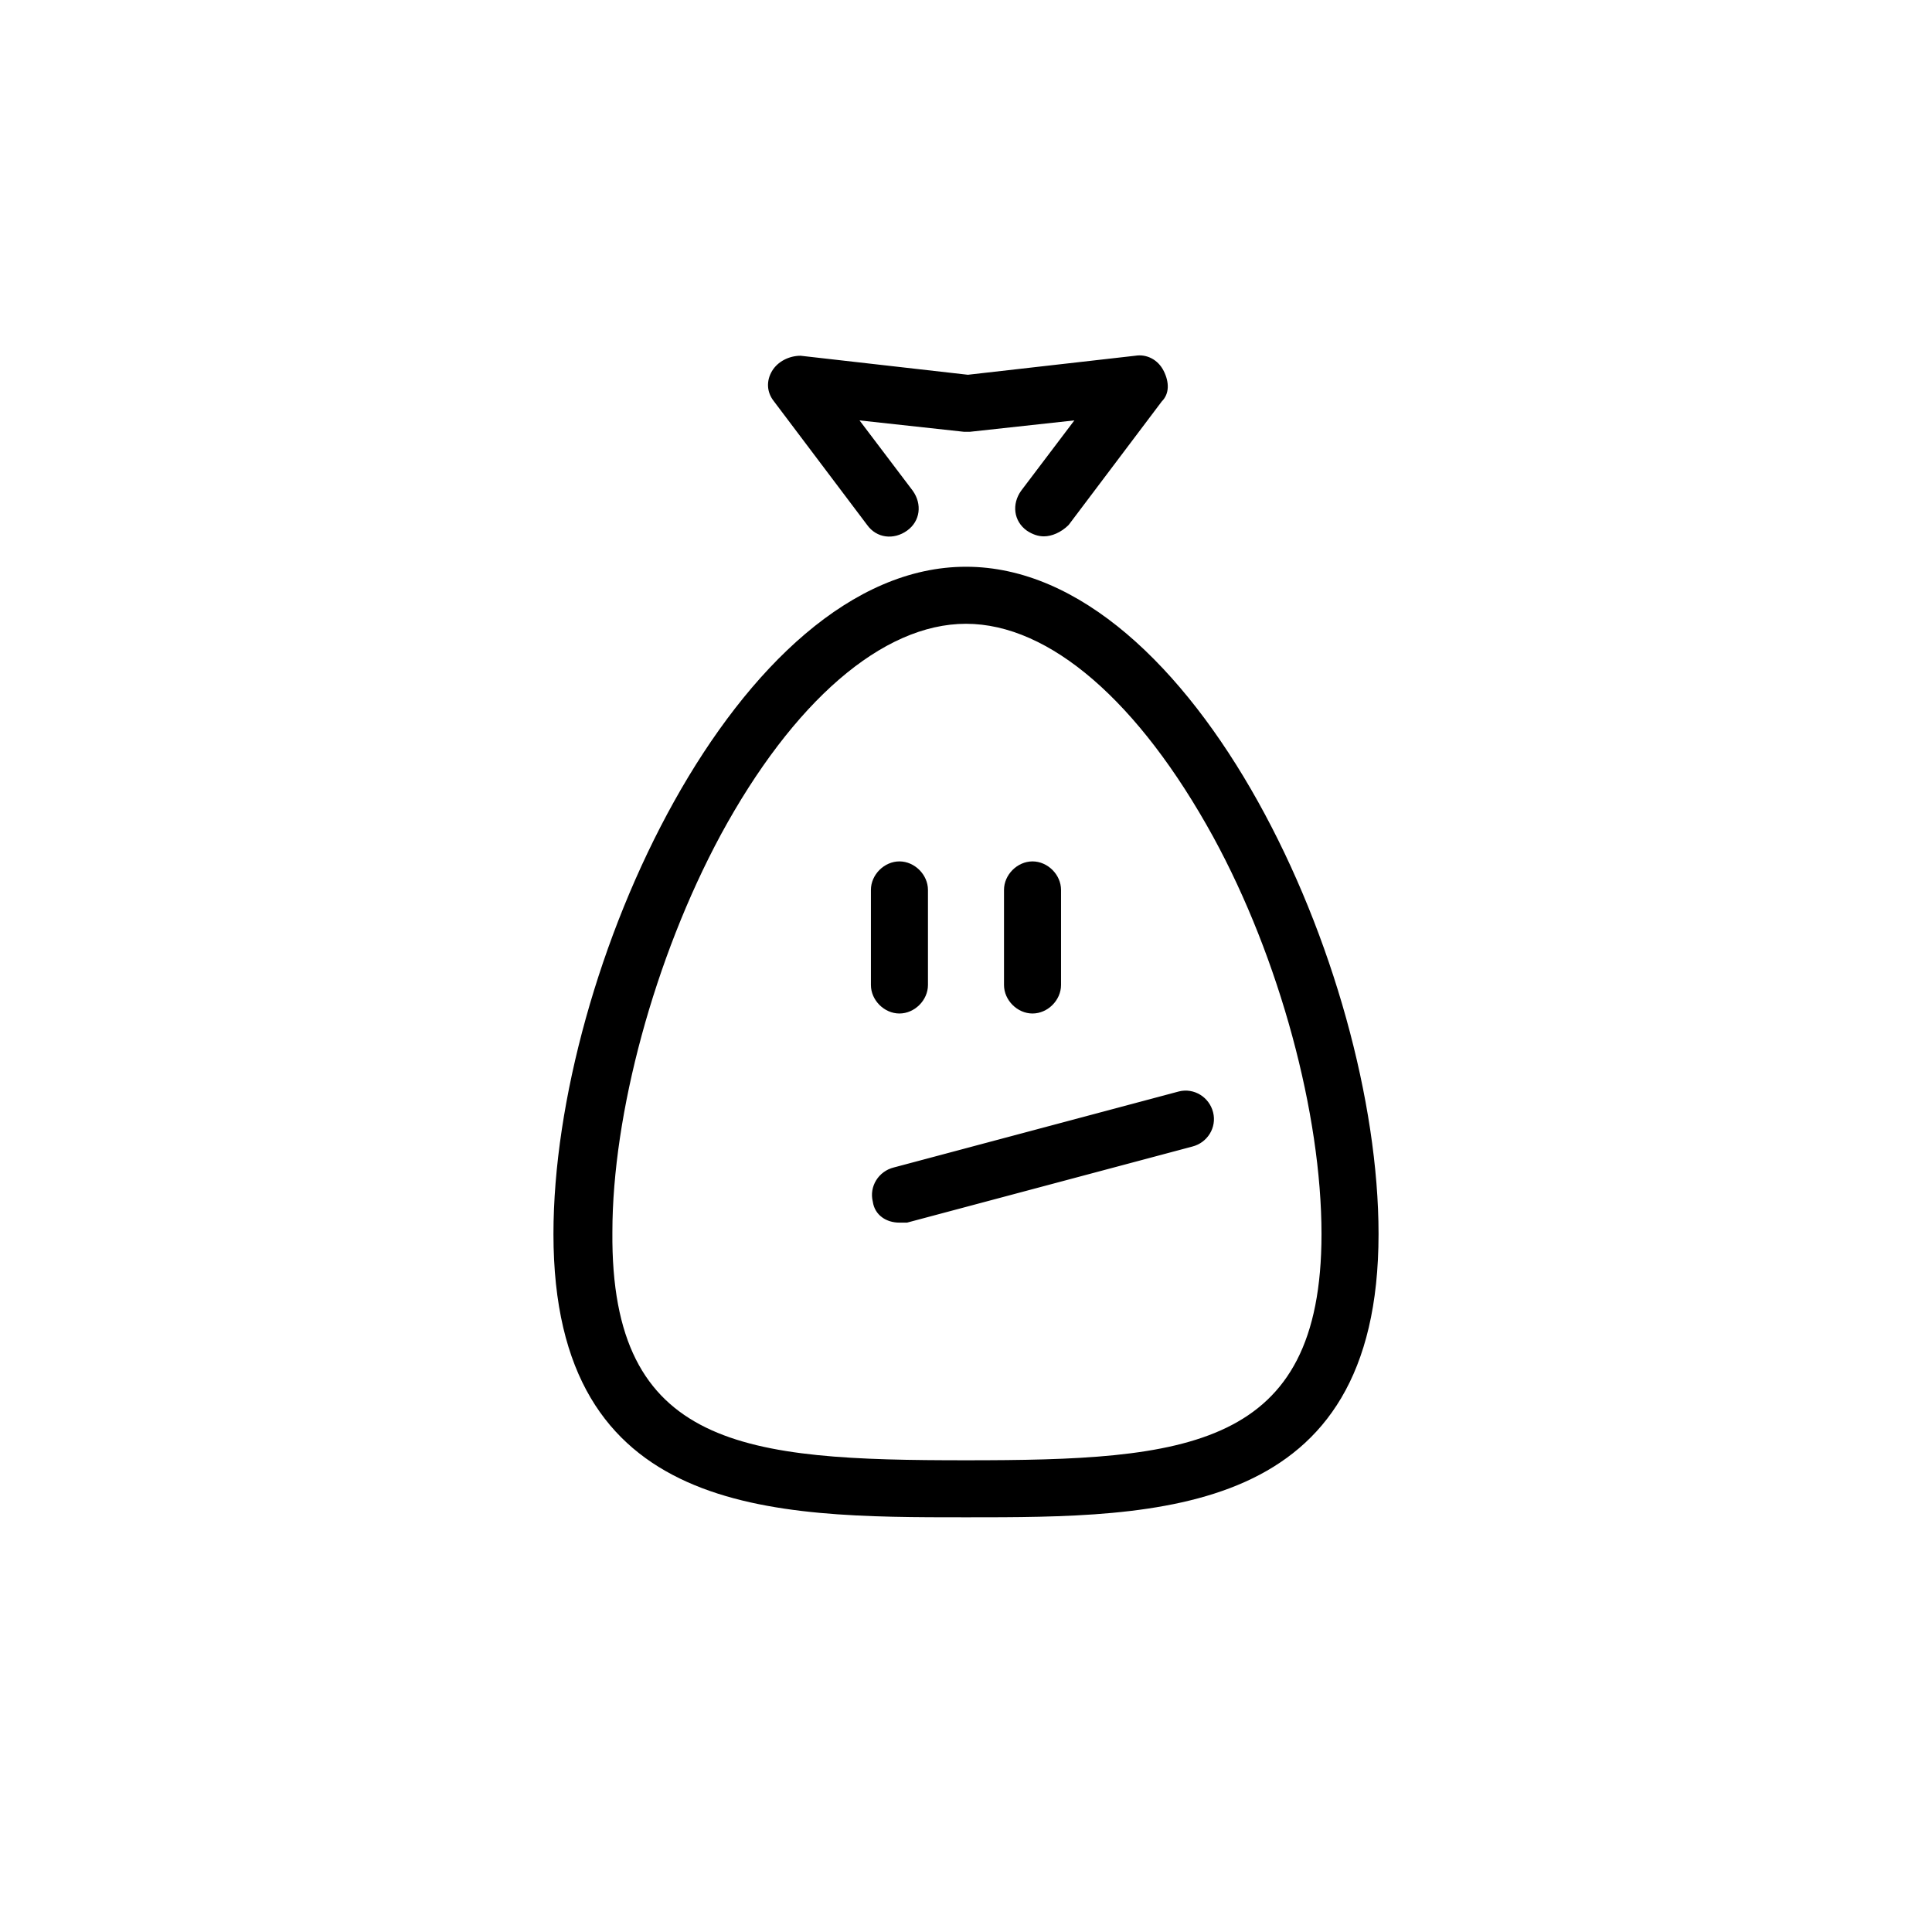 <?xml version="1.0" encoding="UTF-8"?>
<!-- Uploaded to: SVG Repo, www.svgrepo.com, Generator: SVG Repo Mixer Tools -->
<svg fill="#000000" width="800px" height="800px" version="1.1" viewBox="144 144 512 512" xmlns="http://www.w3.org/2000/svg">
 <g>
  <path d="m420.66 286.14c-1.512 0-3.023-0.504-4.535-1.512-3.527-2.519-4.031-7.055-1.512-10.578l14.105-18.641-27.711 3.023h-1.512l-27.711-3.023 14.105 18.641c2.519 3.527 2.016 8.062-1.512 10.578-3.527 2.519-8.062 2.016-10.578-1.512l-24.688-32.746c-2.016-2.519-2.016-5.543-0.504-8.062 1.512-2.519 4.535-4.031 7.559-4.031l44.336 5.039 44.336-5.039c3.023-0.504 6.047 1.008 7.559 4.031 1.512 3.023 1.512 6.047-0.504 8.062l-24.688 32.746c-2.016 2.016-4.531 3.023-6.547 3.023z"/>
  <path d="m400 546.1c-51.387 0-109.33 0-109.33-75.066 0-70.027 48.871-176.84 109.33-176.84s109.33 106.81 109.33 176.84c-0.004 75.066-57.941 75.066-109.33 75.066zm0-236.79c-22.168 0-45.848 20.656-64.992 55.922-17.633 32.746-28.719 74.059-28.719 105.3-0.504 57.434 35.266 60.457 93.711 60.457 58.441 0 94.211-3.023 94.211-59.953 0-31.738-11.082-73.051-28.719-105.3-19.648-35.77-43.324-56.426-65.492-56.426z"/>
  <path d="m382.36 412.59c-4.031 0-7.559-3.527-7.559-7.559v-25.191c0-4.031 3.527-7.559 7.559-7.559 4.031 0.004 7.559 3.531 7.559 7.562v25.191c0 4.027-3.527 7.555-7.559 7.555z"/>
  <path d="m417.63 412.59c-4.031 0-7.559-3.527-7.559-7.559v-25.191c0-4.031 3.527-7.559 7.559-7.559 4.031 0.004 7.555 3.531 7.555 7.562v25.191c0 4.027-3.523 7.555-7.555 7.555z"/>
  <path d="m382.36 468.01c-3.527 0-6.551-2.016-7.055-5.543-1.008-4.031 1.512-8.062 5.543-9.07l75.57-20.152c4.031-1.008 8.062 1.512 9.07 5.543 1.008 4.031-1.512 8.062-5.543 9.07l-75.57 20.152h-2.016z"/>
 </g>
</svg>